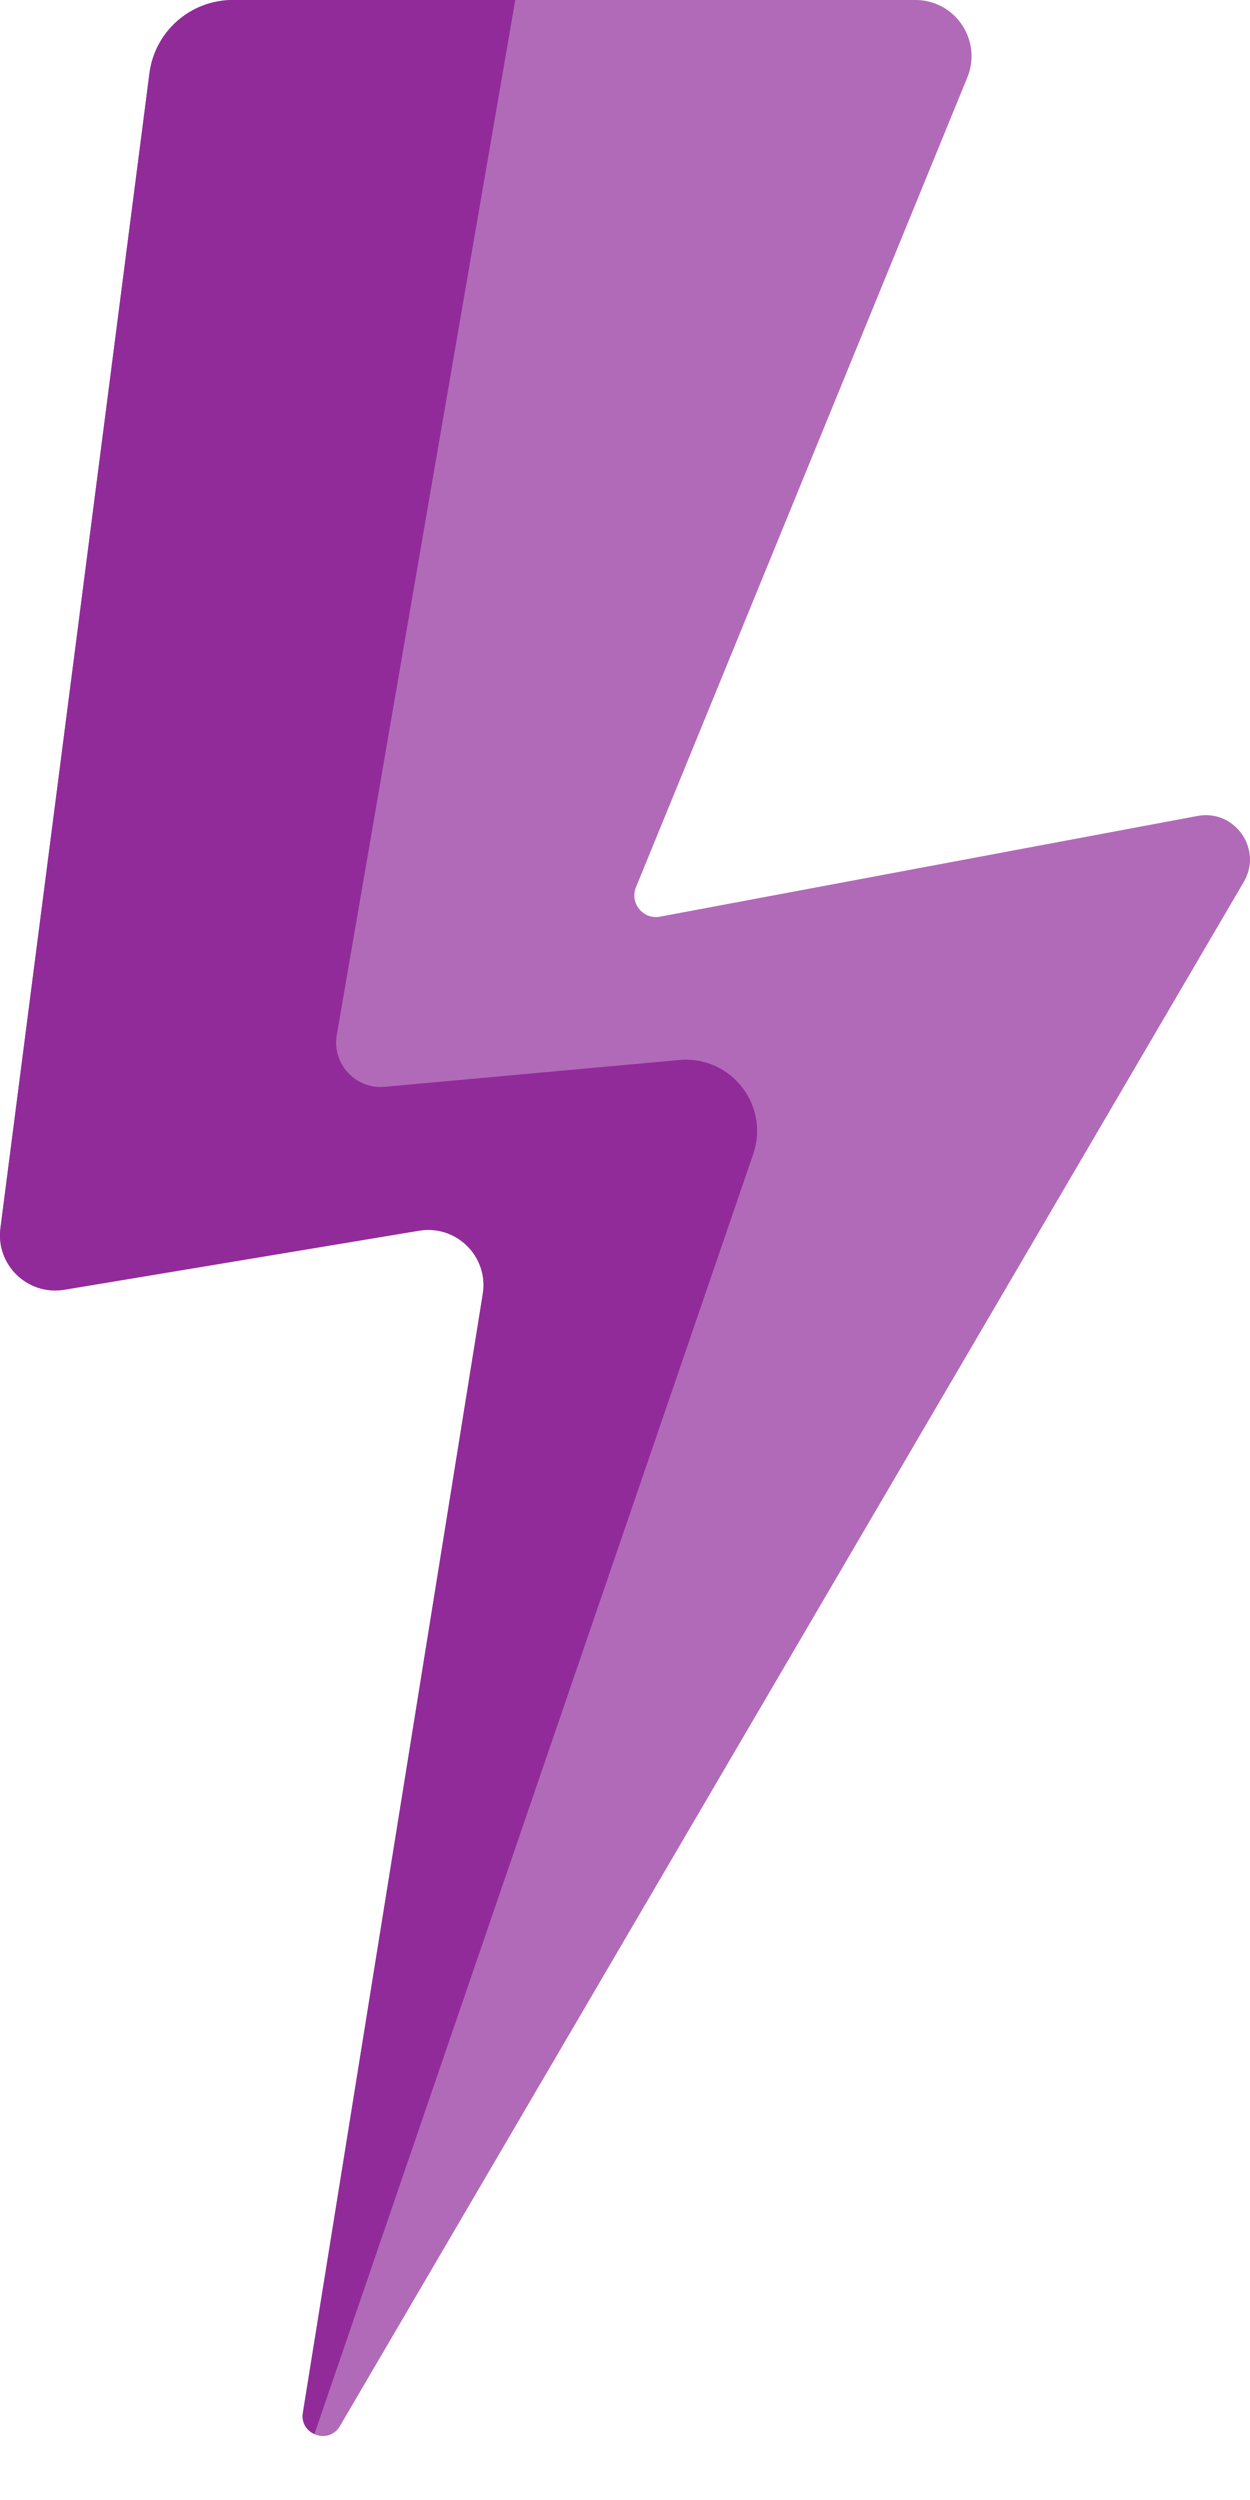 <svg width="9" height="18" viewBox="0 0 9 18" fill="none" xmlns="http://www.w3.org/2000/svg">
<path d="M6.591 0H1.676C1.372 0 1.115 0.226 1.076 0.527L0.003 8.843C-0.031 9.108 0.2 9.33 0.464 9.286L3.017 8.861C3.286 8.816 3.519 9.048 3.476 9.316L2.181 17.37C2.154 17.529 2.367 17.606 2.448 17.467L8.955 6.35C9.094 6.114 8.89 5.824 8.621 5.875L4.752 6.6C4.631 6.623 4.532 6.502 4.579 6.388L6.965 0.557C7.073 0.291 6.878 0 6.591 0Z" fill="#B16AB8"/>
<path d="M2.425 7.451L3.71 0H1.676C1.372 0 1.115 0.226 1.076 0.527L0.003 8.843C-0.031 9.108 0.2 9.33 0.464 9.286L3.017 8.861C3.286 8.816 3.519 9.048 3.476 9.316L2.181 17.37C2.168 17.445 2.209 17.5 2.264 17.525L5.423 8.31C5.544 7.958 5.262 7.598 4.891 7.632L2.77 7.825C2.56 7.844 2.389 7.659 2.425 7.451Z" fill="#912B9A"/>
</svg>
